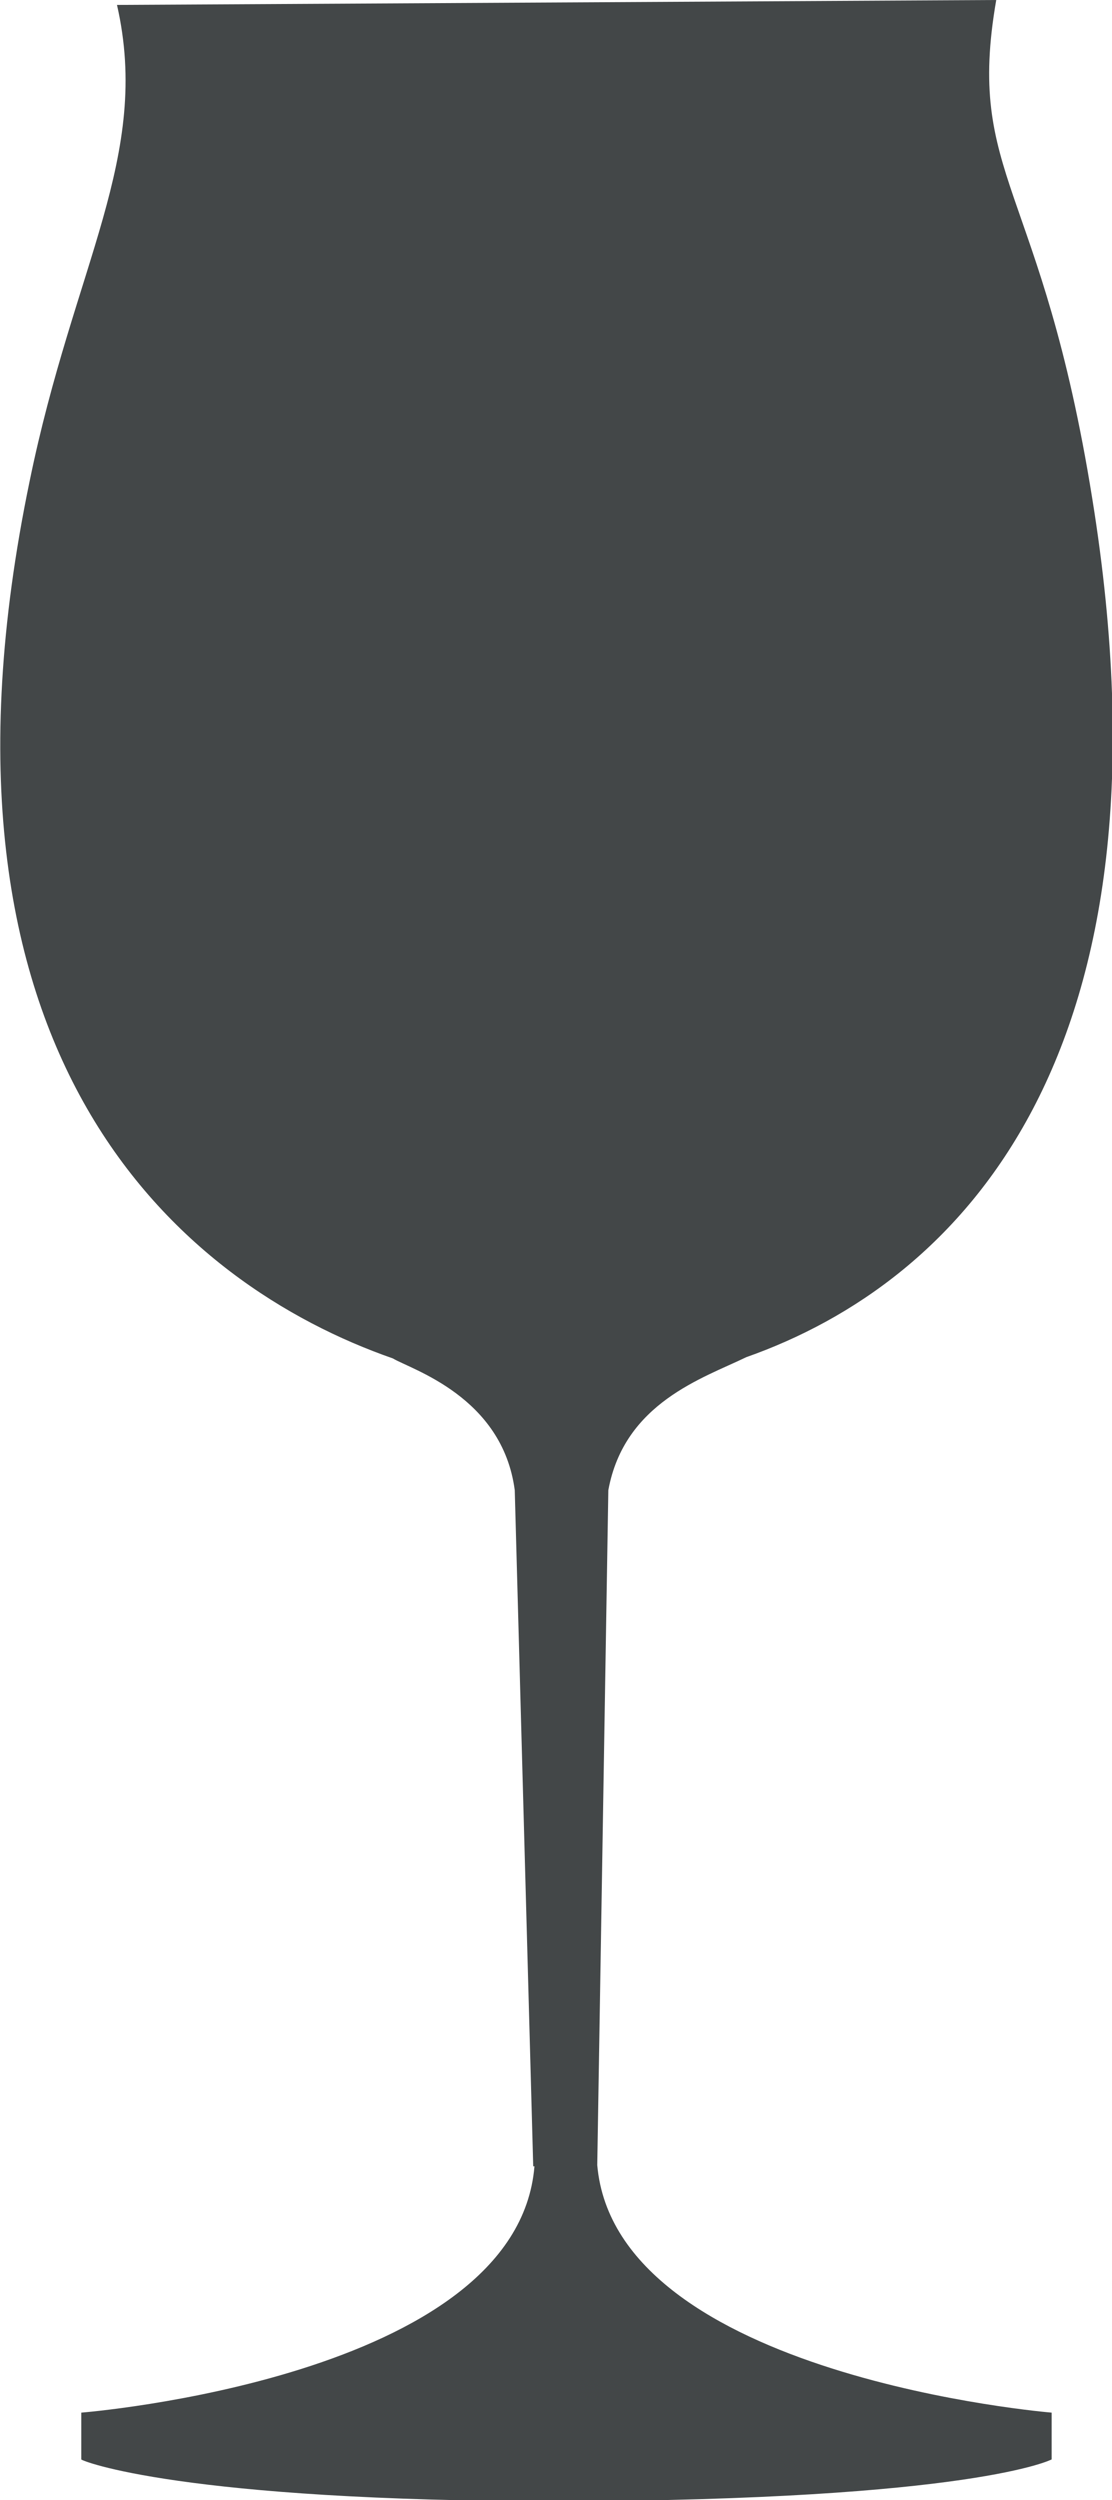 <?xml version="1.0" encoding="UTF-8"?><svg id="_レイヤー_2" xmlns="http://www.w3.org/2000/svg" viewBox="0 0 9.03 20.3"><defs><style>.cls-1{fill:#434748;}</style></defs><g id="_レイヤー_1-2"><path class="cls-1" d="M4.33,17.59l-.15-5.49c-.1-.76-.84-.98-.99-1.07C1.47,10.43-.73,8.59,.24,3.91,.6,2.15,1.23,1.27,.95,.04l7.14-.04c-.25,1.44,.37,1.49,.78,4.05,.73,4.53-1.08,6.36-2.81,6.97-.35,.17-.99,.37-1.12,1.08l-.09,5.48c.15,1.72,3.69,2.01,3.69,2.01v.38s-.63,.33-3.98,.34c-3.1,0-3.9-.33-3.9-.34v-.38s3.54-.28,3.68-2"/></g></svg>